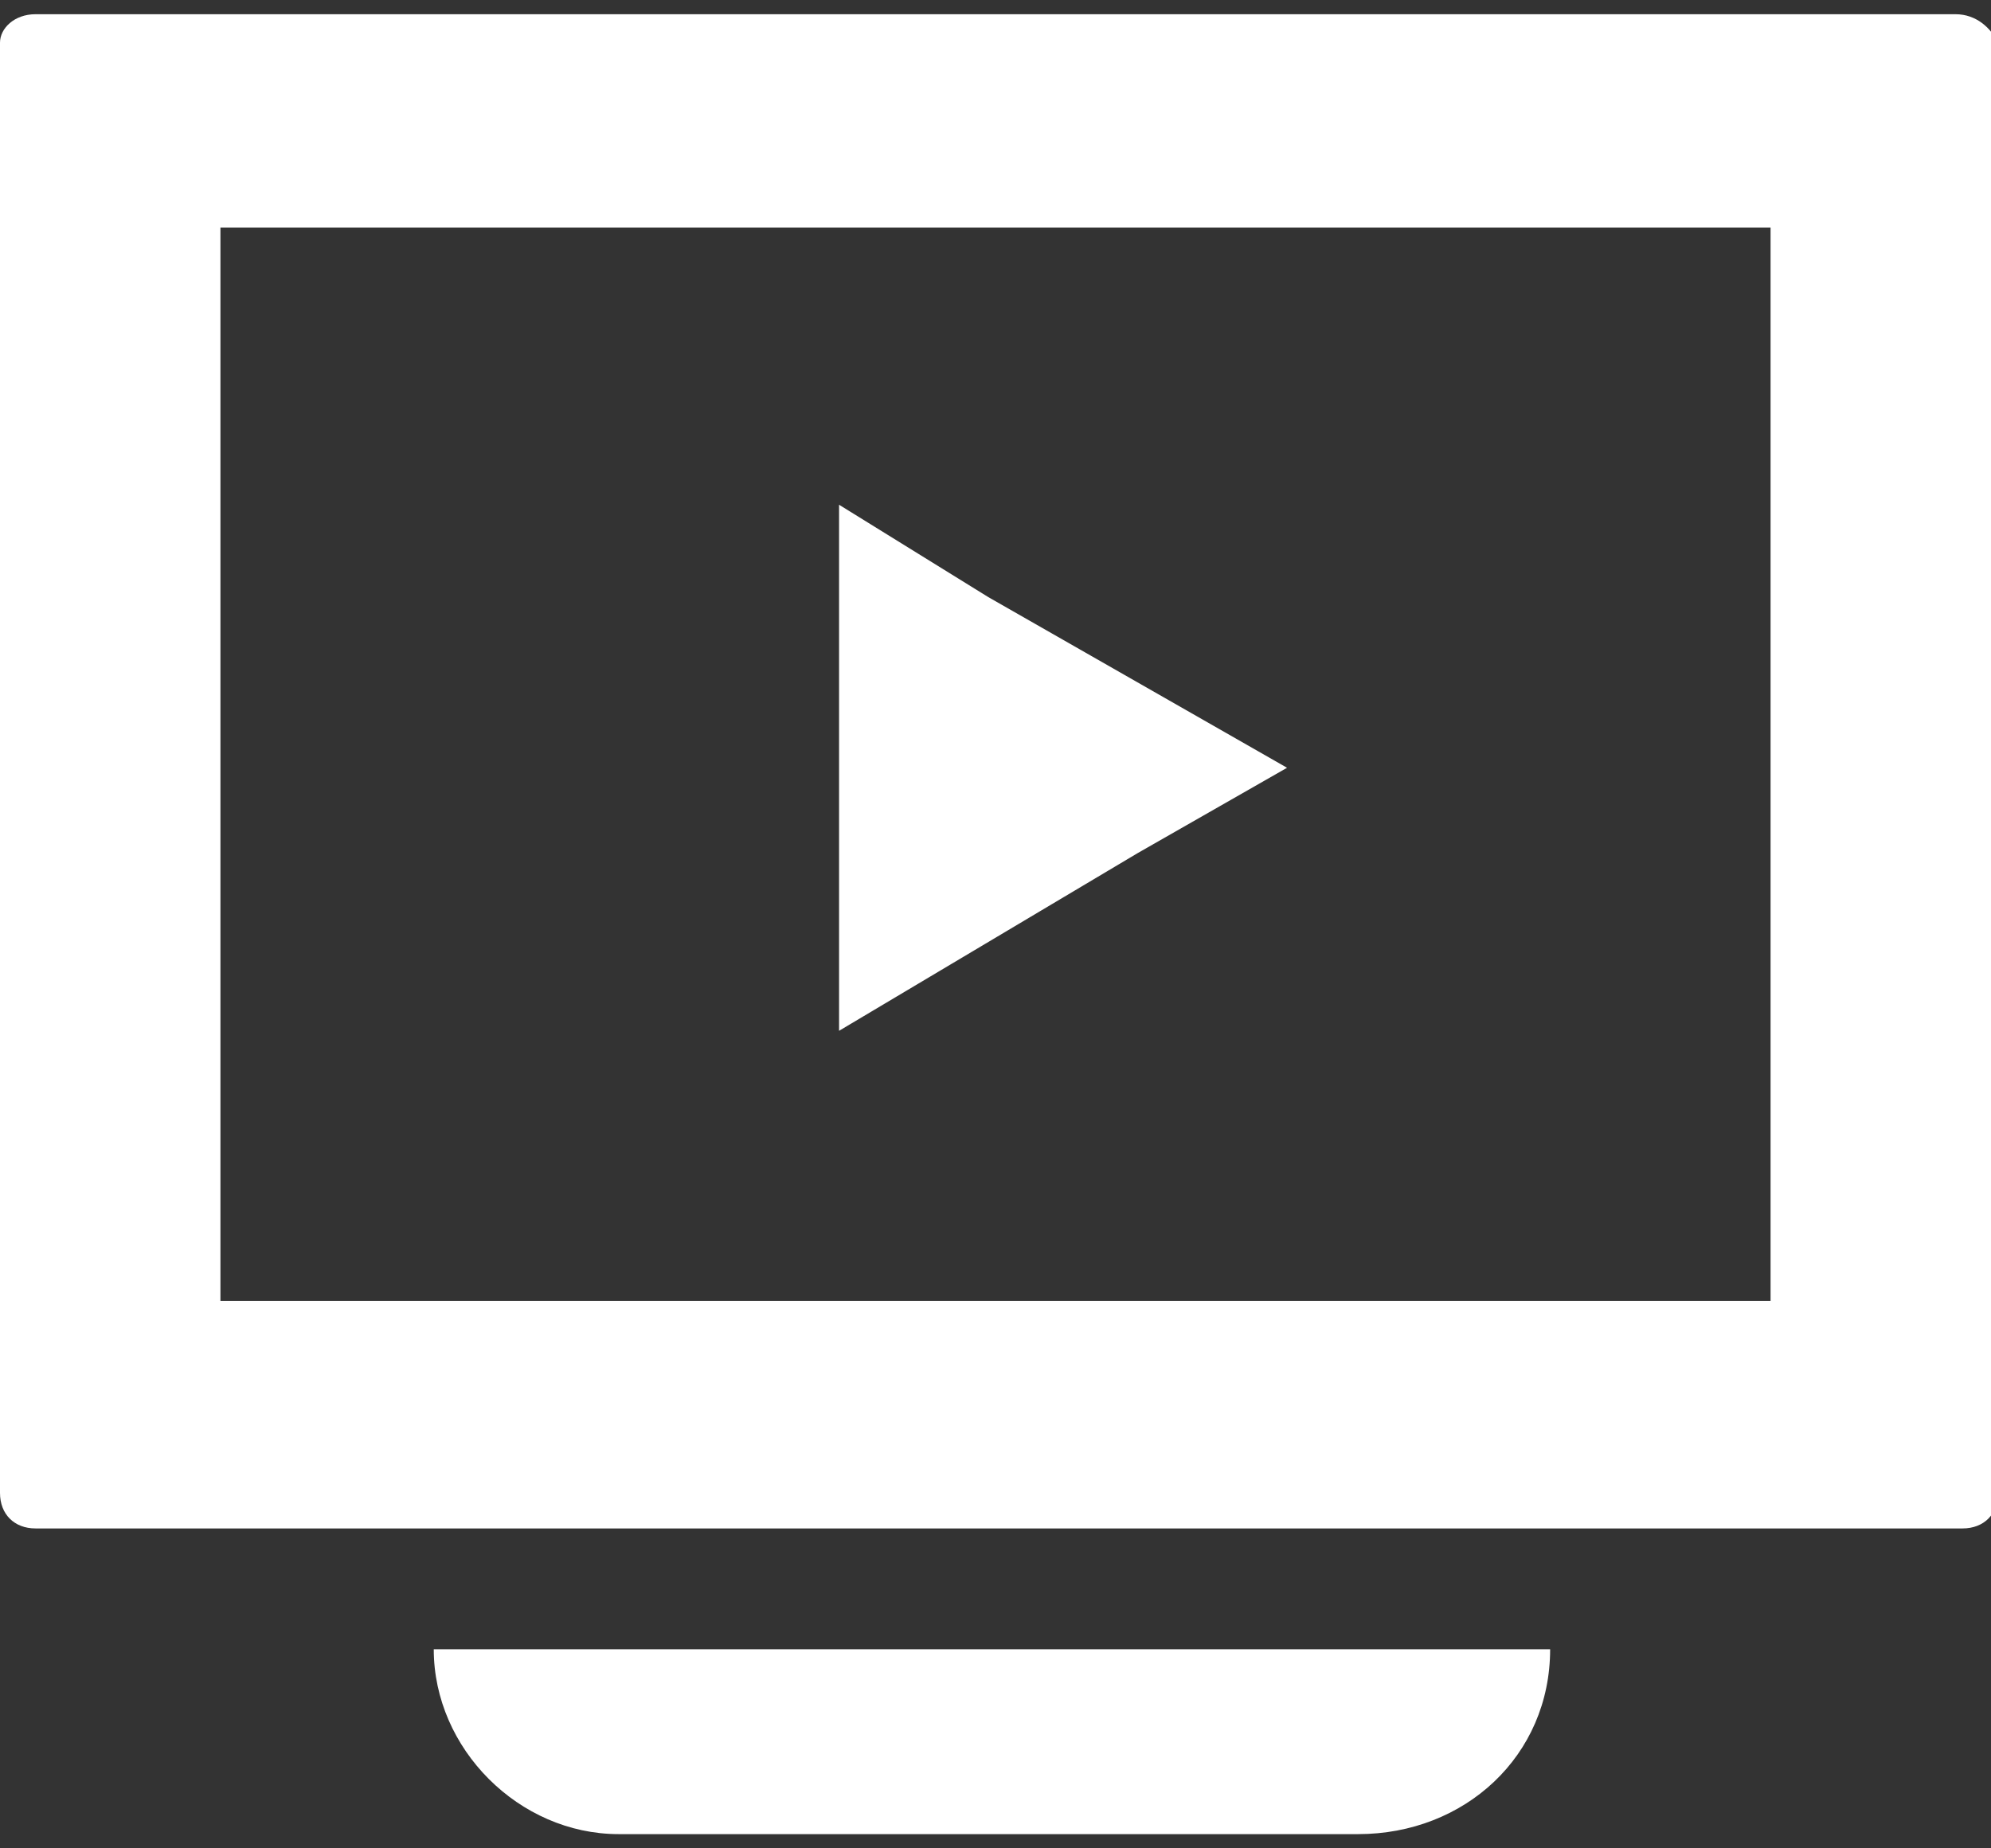 <?xml version="1.0" encoding="utf-8"?>
<!-- Generator: Adobe Illustrator 27.2.0, SVG Export Plug-In . SVG Version: 6.00 Build 0)  -->
<svg version="1.1" id="_x32_" xmlns="http://www.w3.org/2000/svg" xmlns:xlink="http://www.w3.org/1999/xlink" x="0px" y="0px"
	 width="28px" height="26px" viewBox="0 0 28 26" style="enable-background:new 0 0 28 26;" xml:space="preserve">
<rect x="0" y="0" width="28" height="26" fill="#333333" stroke="none"/>
<style type="text/css">
	.st0{fill:#FFFFFF;}
</style>
<g>
	<path class="st0" d="M27.5,0.2H0.5C0.2,0.2,0,0.4,0,0.6V21c0,0.3,0.2,0.5,0.5,0.5h27.1c0.3,0,0.5-0.2,0.5-0.5V0.6
		C28,0.4,27.8,0.2,27.5,0.2z M24.9,3.2v15.1H3.1V3.2L24.9,3.2L24.9,3.2z"/>
	<path class="st0" d="M21.8,23.2C21.8,23.2,21.8,23.2,21.8,23.2l-15.7,0c0,1.4,1.2,2.6,2.6,2.6h10.4C20.6,25.8,21.8,24.7,21.8,23.2
		C21.8,23.3,21.8,23.3,21.8,23.2L21.8,23.2L21.8,23.2z"/>
	<polygon class="st0" points="18.1,10.8 18.1,10.8 18.1,10.8 13.9,8.4 11.8,7.1 11.8,7.2 11.8,7.1 11.8,14.5 16,12 	"/>
</g>
</svg>
